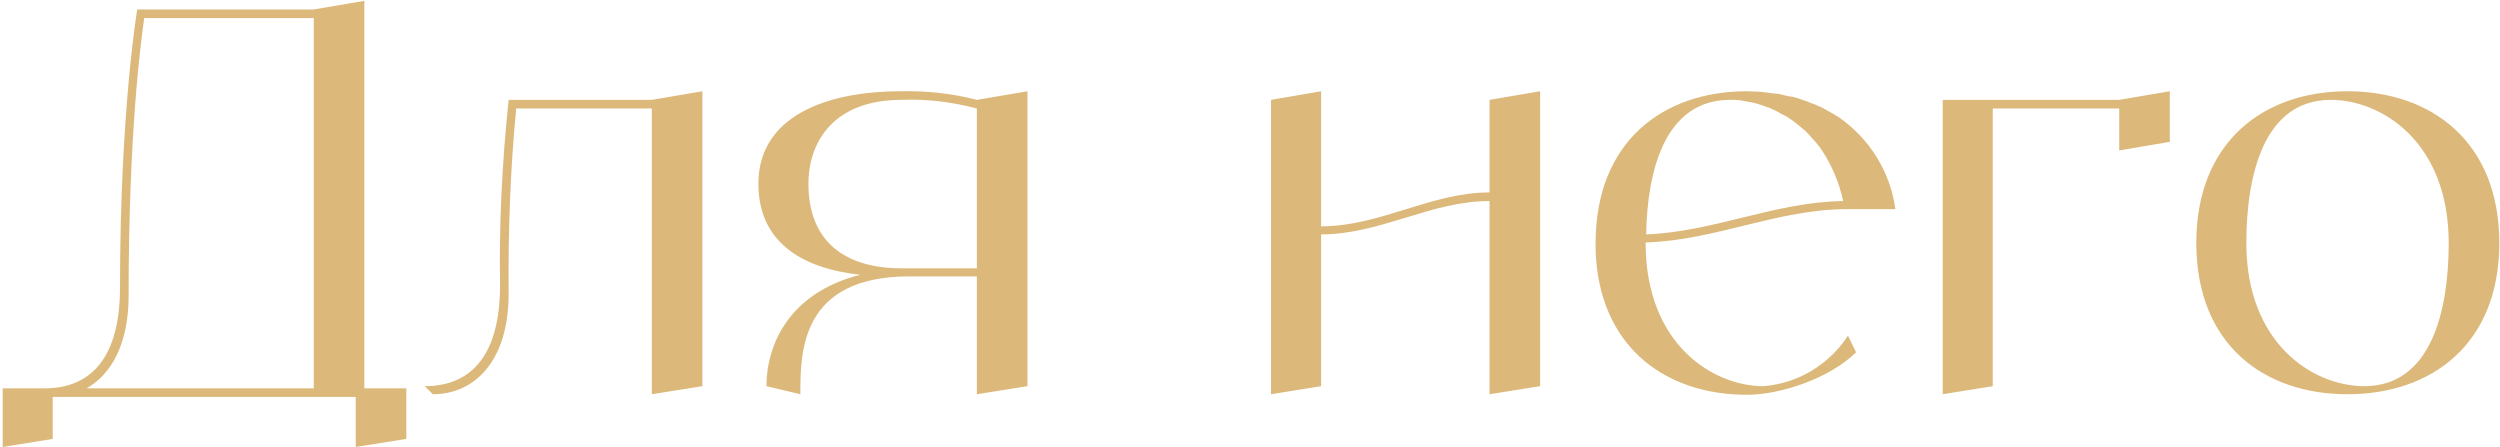 <?xml version="1.0" encoding="UTF-8"?> <svg xmlns="http://www.w3.org/2000/svg" width="799" height="143" viewBox="0 0 799 143" fill="none"> <path d="M116.444 124.108V0.268L100.276 3.02H43.86C43.86 3.02 38.356 35.356 38.356 91.772C38.356 116.024 27.692 124.108 14.276 124.108H0.86V142.856L16.856 140.276V126.86H113.692V142.856L129.86 140.276V124.108H116.444ZM27.692 124.108C35.604 119.636 41.108 109.832 41.108 94.524C41.108 43.268 44.892 14.2 46.096 5.772H100.276V124.108H27.692ZM208.319 31.916H162.567C160.503 51.524 159.471 71.304 159.815 91.084C159.815 115.336 149.151 123.42 135.735 123.42L138.315 126C151.731 126 162.567 115.336 162.567 93.836C162.395 74.056 163.083 54.276 164.975 34.668H208.319V126L224.487 123.42V29.164L208.319 31.916ZM312.212 31.916C304.3 29.852 296.216 28.992 287.96 29.164C263.88 29.164 242.38 37.248 242.38 58.748C242.38 77.152 255.968 85.752 274.888 87.816C252.012 93.664 244.96 110.348 244.96 123.42L255.796 126C255.796 112.584 255.796 88.332 290.712 88.332H312.212V126L328.38 123.42V29.164L312.212 31.916ZM312.212 85.752H288.132C269.212 85.752 258.376 76.464 258.376 58.748C258.376 45.332 266.46 31.916 288.132 31.916C296.216 31.572 304.3 32.604 312.212 34.668V85.752ZM476.058 31.916V61.5C457.31 61.5 441.142 72.336 422.222 72.336V29.164L406.226 31.916V126L422.222 123.42V74.916C441.142 74.916 457.31 64.252 476.058 64.252V126L492.226 123.42V29.164L476.058 31.916ZM563.614 123.42C547.446 123.42 525.946 110.004 525.946 77.668V77.496C548.478 76.808 567.914 66.832 590.618 66.832H605.754C604.206 55.136 597.67 44.472 587.866 37.592C587.694 37.42 587.35 37.248 587.006 37.076C586.49 36.732 585.974 36.388 585.286 36.044C584.77 35.7 584.254 35.528 583.738 35.184C583.222 34.84 582.534 34.496 581.846 34.152C581.33 33.98 580.814 33.808 580.298 33.464C579.61 33.292 578.922 32.948 578.406 32.776C577.718 32.432 577.202 32.26 576.514 32.088C575.998 31.916 575.31 31.572 574.622 31.4C573.934 31.228 573.418 31.056 572.73 30.884C572.042 30.884 571.354 30.712 570.666 30.54C569.978 30.368 569.29 30.196 568.602 30.024C567.914 30.024 567.398 29.852 566.71 29.852C565.85 29.68 564.99 29.68 564.13 29.508C563.614 29.508 563.098 29.336 562.582 29.336C561.206 29.336 559.658 29.164 558.282 29.164C531.45 29.164 509.95 45.332 509.95 77.668C509.95 79.56 509.95 81.28 510.122 83C512.358 111.724 532.998 126.172 558.282 126.172C569.462 126.172 585.114 120.668 593.198 112.584L590.618 107.252C584.598 116.54 574.622 122.56 563.614 123.42ZM552.95 31.916C553.982 31.916 555.186 31.916 556.39 32.088C556.562 32.088 556.906 32.26 557.25 32.26C558.282 32.432 559.142 32.604 560.174 32.776C560.346 32.776 560.69 32.948 560.862 32.948C562.066 33.292 563.27 33.636 564.474 34.152C564.646 34.152 564.99 34.324 565.162 34.324C566.194 34.84 567.226 35.184 568.086 35.7C568.43 35.872 568.774 36.044 568.946 36.216C570.15 36.732 571.354 37.42 572.558 38.28C573.762 39.14 574.794 40 575.826 40.86C575.998 41.032 576.342 41.376 576.686 41.548C577.546 42.408 578.406 43.268 579.094 44.128C579.266 44.3 579.61 44.644 579.782 44.816C580.642 45.848 581.674 47.052 582.534 48.428C585.63 53.244 587.866 58.576 589.07 64.252C567.054 64.596 547.962 74.056 526.118 74.916C526.462 54.104 532.31 31.916 552.95 31.916ZM677.306 31.916H620.89V126L636.886 123.42V34.668H677.306V48.084L693.474 45.332V29.164L677.306 31.916ZM750.271 29.164C723.439 29.164 701.939 45.332 701.939 77.668C701.939 110.004 723.439 126 750.271 126C777.103 126 798.775 110.004 798.775 77.668C798.775 45.332 777.103 29.164 750.271 29.164ZM755.603 123.42C739.435 123.42 717.935 110.004 717.935 77.668C717.935 56.168 723.439 31.916 744.939 31.916C761.107 31.916 782.607 45.332 782.607 77.668C782.607 99.168 777.103 123.42 755.603 123.42Z" fill="#DCB97B"></path> </svg> 